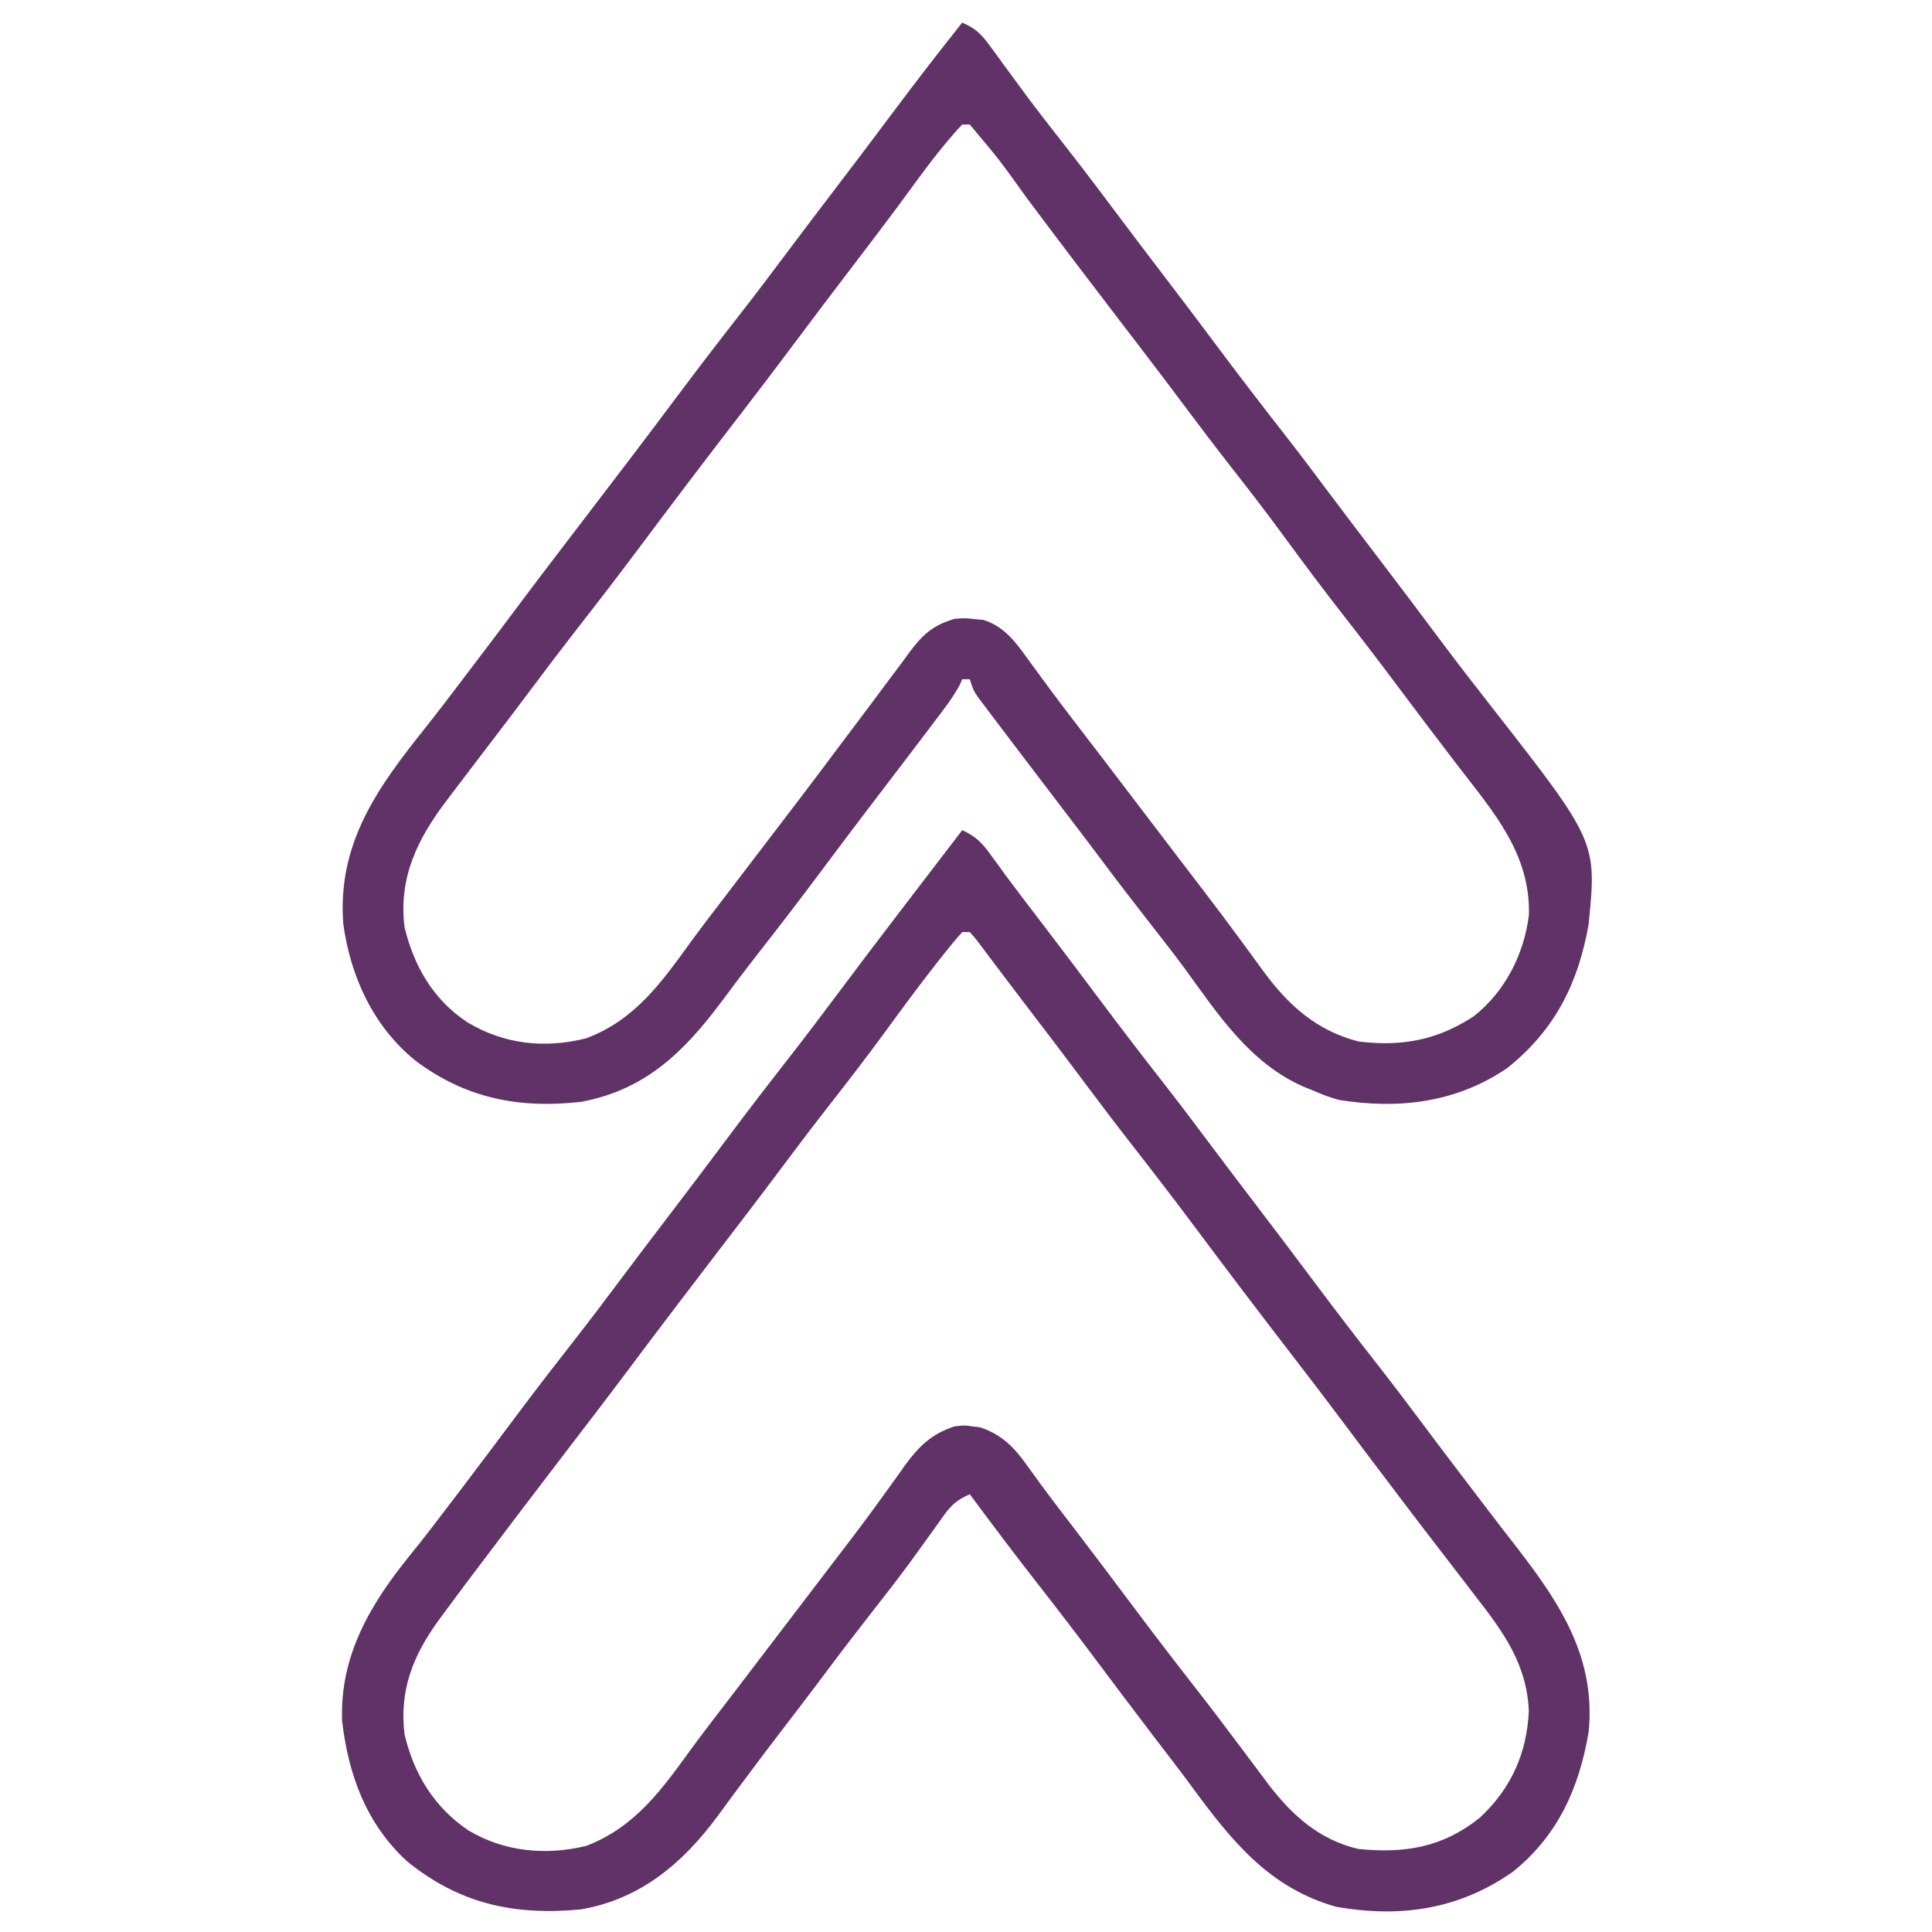 <svg width="35" height="35" viewBox="0 0 35 35" fill="none" xmlns="http://www.w3.org/2000/svg">
<path d="M17.432 15.039C17.687 15.157 17.797 15.275 17.962 15.505C18.016 15.579 18.07 15.654 18.125 15.728C18.171 15.791 18.171 15.791 18.217 15.856C18.422 16.133 18.632 16.406 18.842 16.68C19.209 17.16 19.573 17.643 19.936 18.128C20.302 18.618 20.674 19.103 21.051 19.585C21.338 19.952 21.619 20.323 21.898 20.697C22.18 21.074 22.465 21.449 22.751 21.824C23.114 22.299 23.474 22.776 23.832 23.255C24.198 23.745 24.571 24.23 24.948 24.712C25.235 25.079 25.516 25.45 25.794 25.823C26.03 26.14 26.269 26.454 26.508 26.768C26.648 26.951 26.787 27.134 26.926 27.317C27.113 27.562 27.301 27.806 27.491 28.05C28.273 29.061 28.912 30.042 28.78 31.377C28.607 32.389 28.229 33.244 27.412 33.906C26.436 34.591 25.379 34.747 24.214 34.545C22.988 34.205 22.302 33.335 21.584 32.358C21.37 32.068 21.15 31.783 20.931 31.497C20.568 31.021 20.208 30.544 19.85 30.065C19.485 29.576 19.113 29.093 18.737 28.612C18.34 28.103 17.953 27.588 17.569 27.07C17.345 27.165 17.233 27.264 17.093 27.461C17.055 27.513 17.018 27.565 16.98 27.618C16.94 27.674 16.9 27.73 16.859 27.788C16.774 27.907 16.689 28.025 16.603 28.143C16.559 28.203 16.515 28.264 16.47 28.326C16.265 28.605 16.052 28.878 15.838 29.151C15.534 29.54 15.233 29.931 14.938 30.327C14.663 30.696 14.382 31.06 14.103 31.425C13.864 31.739 13.625 32.054 13.39 32.372C13.345 32.433 13.3 32.494 13.253 32.557C13.168 32.672 13.083 32.788 12.998 32.904C12.366 33.757 11.604 34.402 10.528 34.59C9.321 34.706 8.323 34.493 7.368 33.714C6.632 33.035 6.309 32.145 6.197 31.171C6.156 29.986 6.714 29.052 7.437 28.163C7.694 27.846 7.94 27.523 8.186 27.198C8.233 27.137 8.279 27.076 8.327 27.014C8.687 26.54 9.043 26.064 9.399 25.588C9.723 25.155 10.054 24.728 10.387 24.302C10.674 23.935 10.955 23.564 11.234 23.19C11.516 22.813 11.801 22.438 12.087 22.063C12.45 21.588 12.81 21.111 13.168 20.632C13.534 20.142 13.907 19.657 14.284 19.175C14.57 18.808 14.851 18.437 15.13 18.064C15.888 17.049 16.662 16.045 17.432 15.039ZM17.432 16.885C17.306 17.026 17.189 17.168 17.073 17.316C17.037 17.362 17.001 17.408 16.963 17.455C16.64 17.867 16.33 18.289 16.021 18.712C15.704 19.145 15.378 19.569 15.047 19.991C14.789 20.321 14.534 20.654 14.283 20.991C14.008 21.36 13.73 21.727 13.45 22.093C13.414 22.14 13.377 22.188 13.34 22.237C13.264 22.336 13.187 22.436 13.111 22.536C12.528 23.297 11.947 24.06 11.372 24.828C11.021 25.297 10.664 25.763 10.307 26.228C9.716 27.001 9.126 27.775 8.541 28.553C8.48 28.634 8.48 28.634 8.418 28.716C8.3 28.873 8.183 29.031 8.067 29.189C8.024 29.248 7.981 29.306 7.937 29.366C7.479 30.001 7.232 30.627 7.329 31.422C7.5 32.14 7.863 32.736 8.477 33.154C9.129 33.547 9.885 33.62 10.623 33.439C11.516 33.096 11.998 32.406 12.539 31.661C12.714 31.422 12.894 31.188 13.074 30.954C13.149 30.857 13.223 30.759 13.298 30.662C13.336 30.611 13.375 30.561 13.414 30.51C13.68 30.163 13.944 29.816 14.208 29.468C14.441 29.163 14.673 28.858 14.906 28.554C14.951 28.494 14.997 28.435 15.043 28.373C15.134 28.254 15.225 28.135 15.316 28.017C15.549 27.713 15.777 27.407 16 27.096C16.046 27.034 16.091 26.971 16.137 26.907C16.223 26.789 16.308 26.67 16.391 26.55C16.645 26.202 16.878 25.973 17.295 25.84C17.469 25.819 17.469 25.819 17.611 25.84C17.659 25.846 17.706 25.851 17.755 25.857C18.126 25.979 18.364 26.207 18.585 26.519C18.638 26.592 18.691 26.664 18.745 26.739C18.789 26.801 18.789 26.801 18.835 26.864C19.038 27.141 19.248 27.413 19.457 27.686C19.824 28.166 20.189 28.649 20.551 29.134C20.917 29.623 21.289 30.108 21.665 30.589C21.93 30.928 22.19 31.271 22.448 31.616C22.546 31.748 22.645 31.879 22.744 32.011C22.825 32.119 22.905 32.227 22.986 32.334C23.416 32.895 23.905 33.331 24.61 33.496C25.449 33.58 26.139 33.468 26.81 32.928C27.374 32.402 27.663 31.761 27.696 30.993C27.66 30.145 27.23 29.558 26.729 28.916C26.677 28.848 26.625 28.779 26.571 28.709C26.462 28.566 26.352 28.423 26.242 28.282C25.999 27.969 25.76 27.654 25.52 27.34C25.473 27.278 25.427 27.217 25.379 27.154C25.011 26.671 24.647 26.186 24.283 25.7C24.001 25.323 23.715 24.949 23.427 24.576C22.821 23.79 22.221 22.999 21.628 22.204C21.261 21.714 20.889 21.229 20.512 20.747C20.225 20.38 19.945 20.01 19.666 19.637C19.285 19.126 18.899 18.62 18.512 18.114C18.352 17.905 18.193 17.695 18.035 17.485C18.004 17.442 17.972 17.4 17.939 17.357C17.857 17.248 17.775 17.138 17.693 17.029C17.631 16.957 17.631 16.957 17.569 16.885C17.523 16.885 17.478 16.885 17.432 16.885Z" fill="#603267"/>
<path d="M17.431 0.41C17.662 0.507 17.776 0.615 17.922 0.816C17.983 0.898 17.983 0.898 18.045 0.982C18.088 1.042 18.131 1.101 18.175 1.162C18.267 1.287 18.359 1.412 18.451 1.537C18.498 1.6 18.544 1.663 18.592 1.729C18.797 2.005 19.009 2.276 19.221 2.546C19.549 2.965 19.87 3.386 20.188 3.812C20.47 4.189 20.755 4.564 21.041 4.939C21.404 5.414 21.765 5.891 22.122 6.37C22.489 6.86 22.861 7.345 23.238 7.827C23.525 8.194 23.806 8.565 24.084 8.939C24.366 9.316 24.652 9.691 24.938 10.066C25.344 10.598 25.746 11.132 26.146 11.668C26.431 12.048 26.721 12.423 27.014 12.796C28.929 15.246 28.929 15.246 28.779 16.748C28.591 17.813 28.17 18.66 27.305 19.349C26.386 19.976 25.34 20.101 24.257 19.926C24.092 19.881 23.944 19.826 23.789 19.756C23.734 19.734 23.679 19.712 23.623 19.69C22.639 19.259 22.07 18.38 21.459 17.541C21.253 17.261 21.038 16.988 20.824 16.714C20.521 16.326 20.221 15.937 19.927 15.542C19.699 15.236 19.466 14.933 19.234 14.629C19.043 14.378 18.852 14.128 18.662 13.877C18.588 13.78 18.588 13.78 18.513 13.682C18.37 13.493 18.227 13.305 18.085 13.117C18.041 13.059 17.997 13.001 17.951 12.941C17.891 12.861 17.891 12.861 17.829 12.778C17.793 12.731 17.758 12.684 17.721 12.636C17.636 12.51 17.636 12.51 17.568 12.305C17.523 12.305 17.478 12.305 17.431 12.305C17.416 12.34 17.401 12.375 17.385 12.412C17.26 12.642 17.102 12.845 16.944 13.052C16.908 13.1 16.872 13.147 16.836 13.196C16.492 13.65 16.146 14.103 15.8 14.556C15.484 14.97 15.171 15.386 14.859 15.804C14.489 16.3 14.112 16.791 13.73 17.278C13.505 17.566 13.285 17.856 13.069 18.149C12.384 19.064 11.688 19.745 10.527 19.961C9.408 20.088 8.429 19.898 7.519 19.209C6.765 18.595 6.353 17.698 6.22 16.748C6.102 15.272 6.853 14.25 7.727 13.158C7.961 12.863 8.188 12.562 8.416 12.262C8.463 12.201 8.509 12.141 8.556 12.078C8.865 11.672 9.172 11.264 9.477 10.856C9.829 10.386 10.186 9.921 10.542 9.455C11.125 8.695 11.705 7.932 12.279 7.165C12.645 6.675 13.018 6.19 13.394 5.708C13.681 5.341 13.962 4.97 14.241 4.596C14.523 4.219 14.808 3.844 15.094 3.469C15.461 2.988 15.826 2.506 16.188 2.021C16.594 1.477 17.009 0.941 17.431 0.41ZM17.431 2.256C16.986 2.727 16.612 3.275 16.225 3.794C15.973 4.132 15.718 4.467 15.462 4.802C15.093 5.285 14.727 5.769 14.364 6.255C14.038 6.69 13.71 7.123 13.378 7.553C12.771 8.339 12.172 9.13 11.578 9.925C11.212 10.415 10.839 10.9 10.462 11.382C10.176 11.749 9.895 12.119 9.617 12.492C9.374 12.818 9.128 13.14 8.881 13.463C8.695 13.706 8.509 13.95 8.325 14.194C8.25 14.293 8.174 14.393 8.099 14.492C7.566 15.191 7.218 15.893 7.328 16.793C7.497 17.504 7.856 18.122 8.476 18.525C9.144 18.922 9.873 18.998 10.621 18.809C11.511 18.476 11.991 17.785 12.528 17.045C12.74 16.756 12.958 16.473 13.176 16.188C13.269 16.066 13.363 15.943 13.457 15.82C13.597 15.636 13.738 15.452 13.879 15.267C14.016 15.087 14.154 14.907 14.291 14.727C14.336 14.668 14.381 14.609 14.428 14.548C14.696 14.196 14.962 13.843 15.226 13.489C15.395 13.264 15.564 13.039 15.733 12.815C15.819 12.7 15.904 12.586 15.989 12.471C16.116 12.299 16.244 12.129 16.372 11.959C16.409 11.907 16.447 11.855 16.486 11.802C16.727 11.485 16.909 11.324 17.294 11.211C17.479 11.196 17.479 11.196 17.645 11.215C17.7 11.22 17.755 11.225 17.812 11.23C18.228 11.353 18.454 11.709 18.696 12.044C18.769 12.143 18.842 12.242 18.915 12.341C18.952 12.392 18.989 12.443 19.028 12.495C19.205 12.734 19.386 12.97 19.567 13.206C19.642 13.304 19.717 13.401 19.791 13.499C19.83 13.549 19.868 13.599 19.908 13.65C20.173 13.997 20.438 14.344 20.702 14.692C20.934 14.997 21.167 15.302 21.399 15.607C21.445 15.666 21.49 15.726 21.537 15.787C21.628 15.906 21.719 16.025 21.81 16.144C22.041 16.446 22.269 16.75 22.494 17.057C22.539 17.118 22.584 17.18 22.631 17.243C22.716 17.359 22.801 17.475 22.885 17.592C23.343 18.214 23.847 18.669 24.609 18.867C25.387 18.963 26.028 18.848 26.693 18.415C27.265 17.967 27.61 17.288 27.698 16.573C27.724 15.465 27.06 14.716 26.421 13.886C26.05 13.402 25.683 12.917 25.318 12.429C24.994 11.995 24.665 11.565 24.331 11.138C23.965 10.67 23.61 10.195 23.259 9.715C22.945 9.286 22.62 8.865 22.292 8.447C21.999 8.072 21.712 7.693 21.427 7.312C21.186 6.988 20.941 6.666 20.695 6.345C20.659 6.297 20.622 6.249 20.585 6.2C20.508 6.1 20.432 6 20.355 5.901C19.764 5.129 19.175 4.355 18.593 3.576C18.106 2.895 18.106 2.895 17.568 2.256C17.523 2.256 17.478 2.256 17.431 2.256Z" fill="#603267"/>
</svg>
